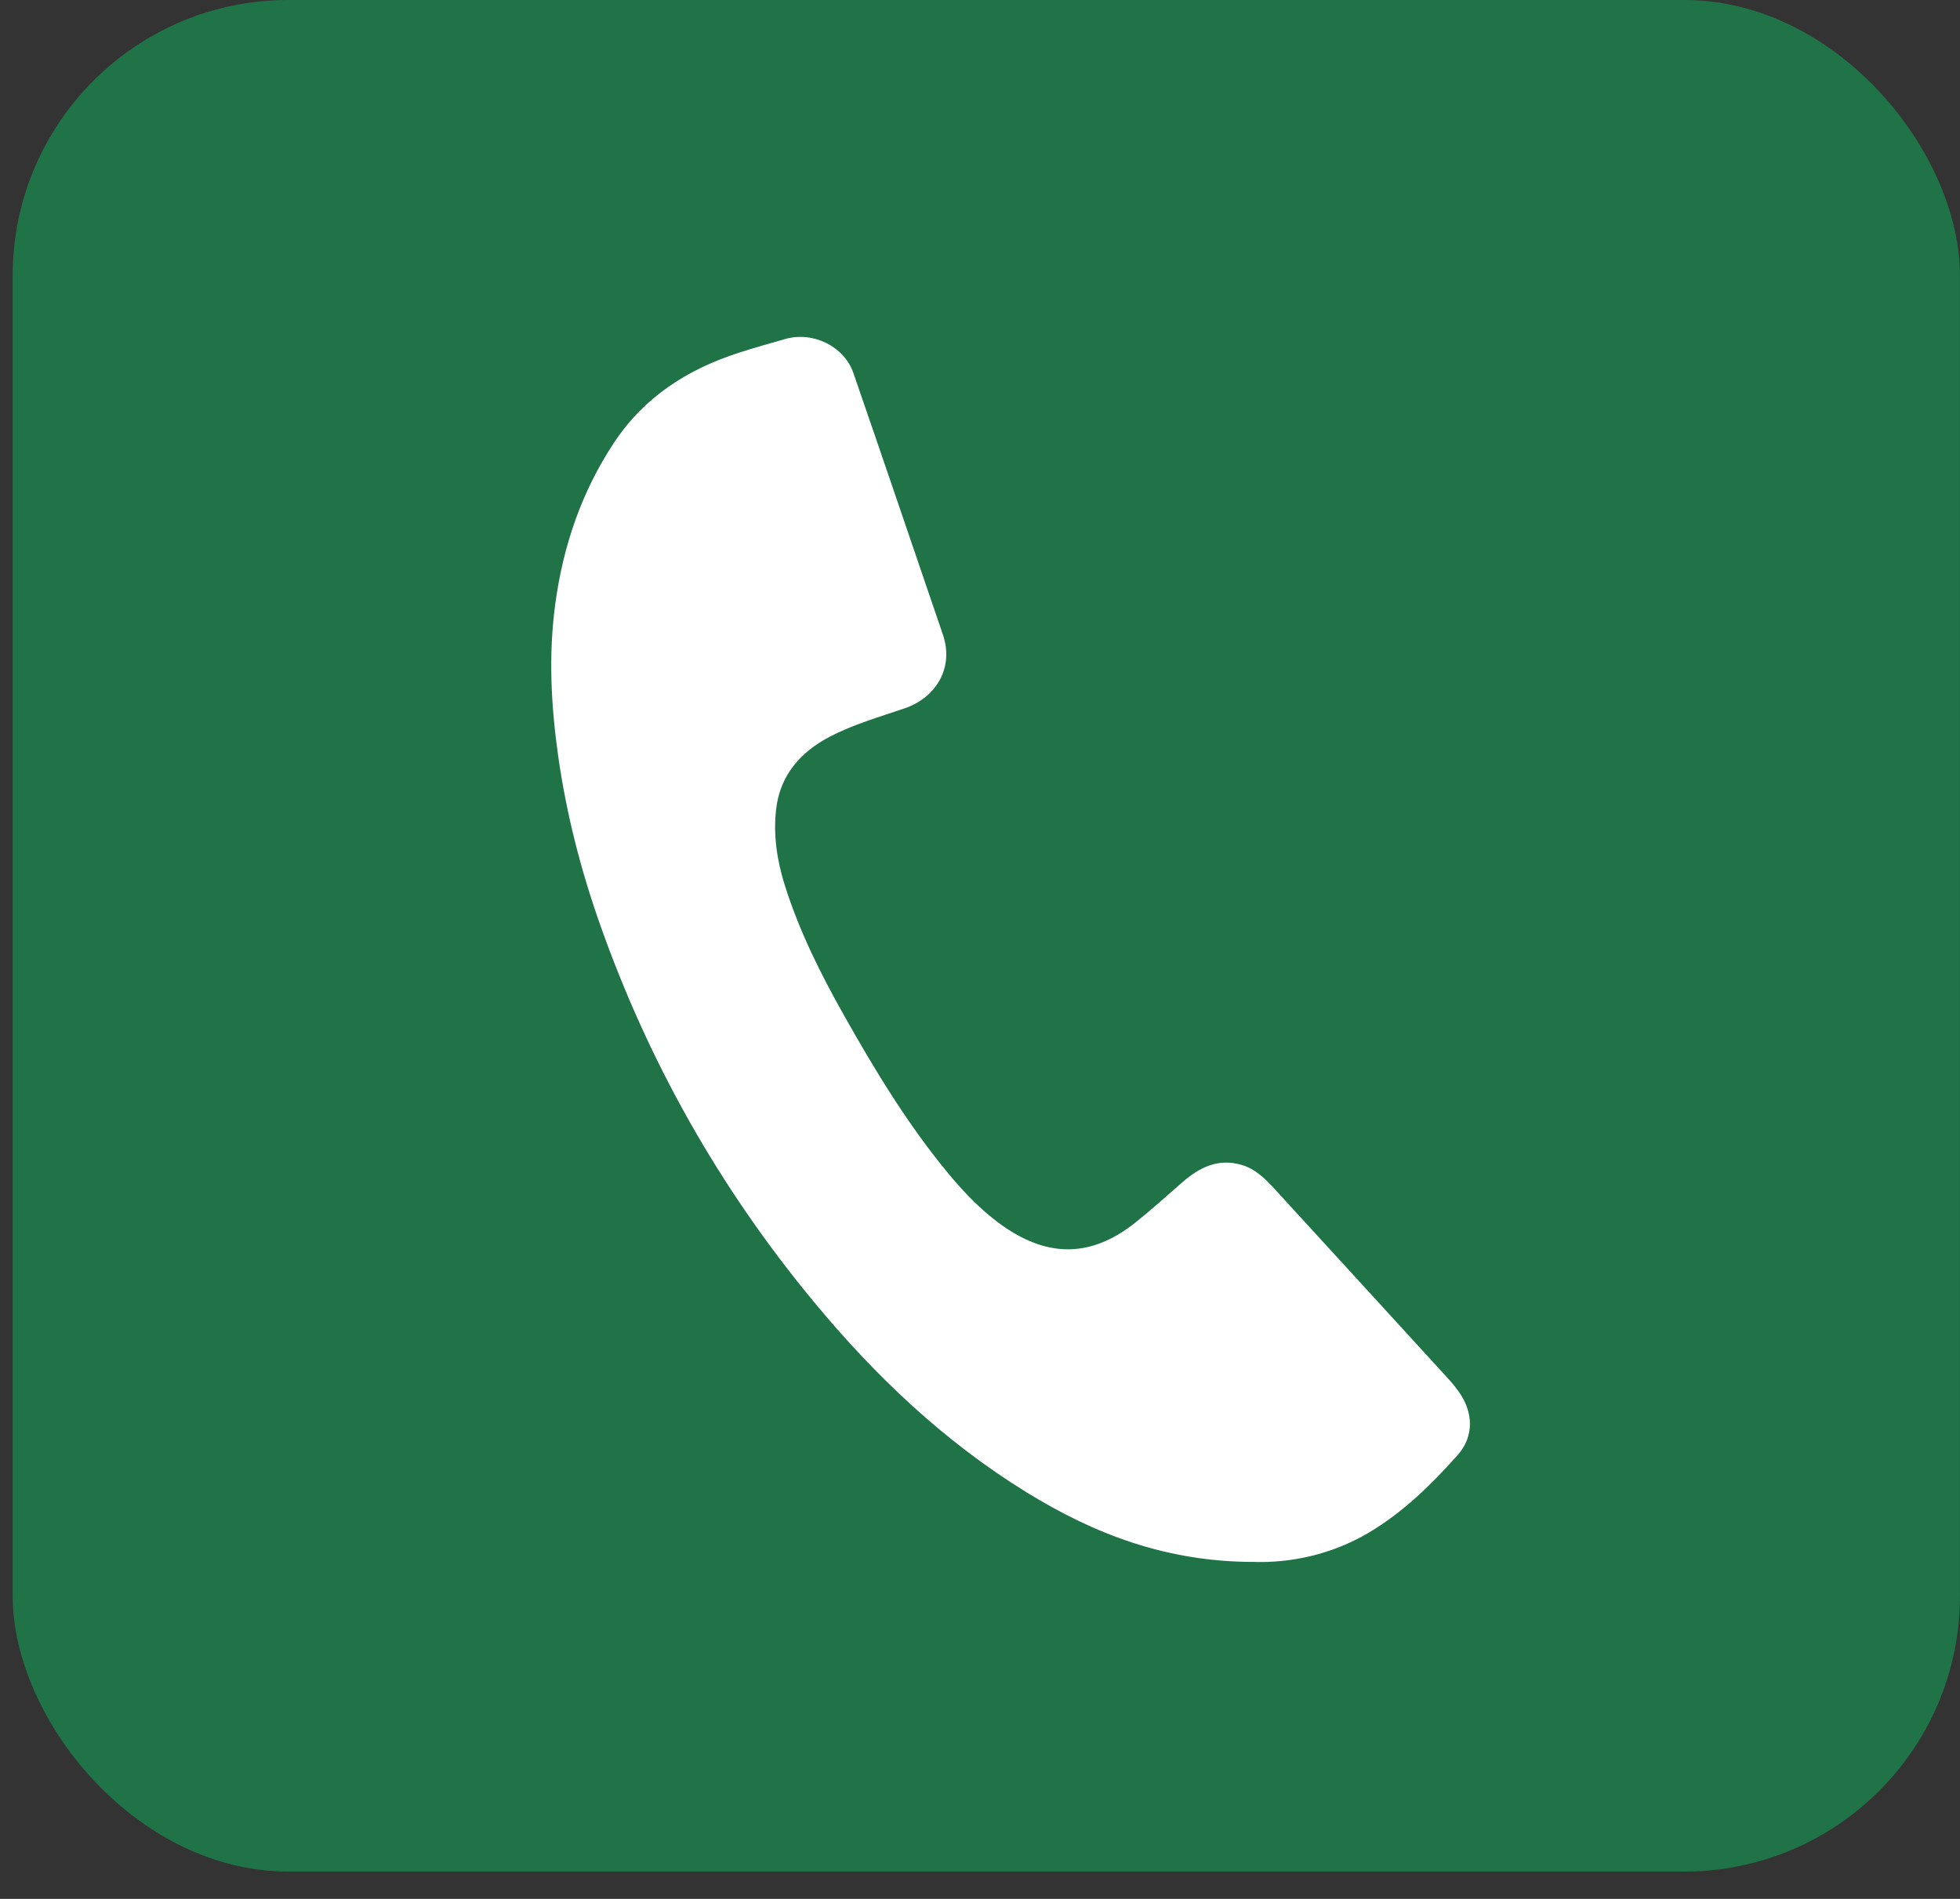 <svg width="64" height="62" viewBox="0 0 64 62" fill="none" xmlns="http://www.w3.org/2000/svg">
<rect x="0" y="0" width="64" height="62" fill="#333333" stroke="none"/>
<rect x="0.414" width="63.585" height="61.107" rx="9" fill="#207346"/>
<g clip-path="url(#clip0_2753_85)">
<path d="M40.983 50.998C38.094 51.004 35.734 50.087 33.526 48.728C30.822 47.064 28.562 44.91 26.552 42.478C23.493 38.777 21.173 34.67 19.583 30.155C18.956 28.375 18.49 26.549 18.226 24.683C17.993 23.038 17.906 21.385 18.131 19.722C18.388 17.824 18.988 16.061 20.047 14.458C21.032 12.966 22.446 12.057 24.127 11.517C24.629 11.355 25.136 11.212 25.642 11.068C26.544 10.812 27.562 11.304 27.864 12.175C28.848 15.022 29.815 17.874 30.789 20.724C31.164 21.823 30.54 22.786 29.546 23.125C28.717 23.407 27.871 23.649 27.091 24.056C26.127 24.56 25.469 25.322 25.343 26.421C25.246 27.259 25.37 28.09 25.625 28.901C26.097 30.402 26.797 31.8 27.567 33.166C28.582 34.966 29.651 36.731 30.977 38.329C31.518 38.98 32.105 39.588 32.808 40.069C34.278 41.074 35.67 41.032 37.066 39.923C37.595 39.503 38.096 39.047 38.606 38.603C39.166 38.115 39.777 37.807 40.547 38.036C40.992 38.169 41.309 38.483 41.61 38.81C43.508 40.88 45.403 42.952 47.297 45.024C47.418 45.156 47.532 45.297 47.635 45.443C48.112 46.11 48.138 46.9 47.596 47.509C46.739 48.471 45.82 49.374 44.694 50.042C43.473 50.765 42.144 51.028 40.981 50.999L40.983 50.998Z" fill="white"/>
</g>
<defs>
<clipPath id="clip0_2753_85">
<rect width="30" height="40" fill="white" transform="translate(18 11)"/>
</clipPath>
</defs>
</svg>
